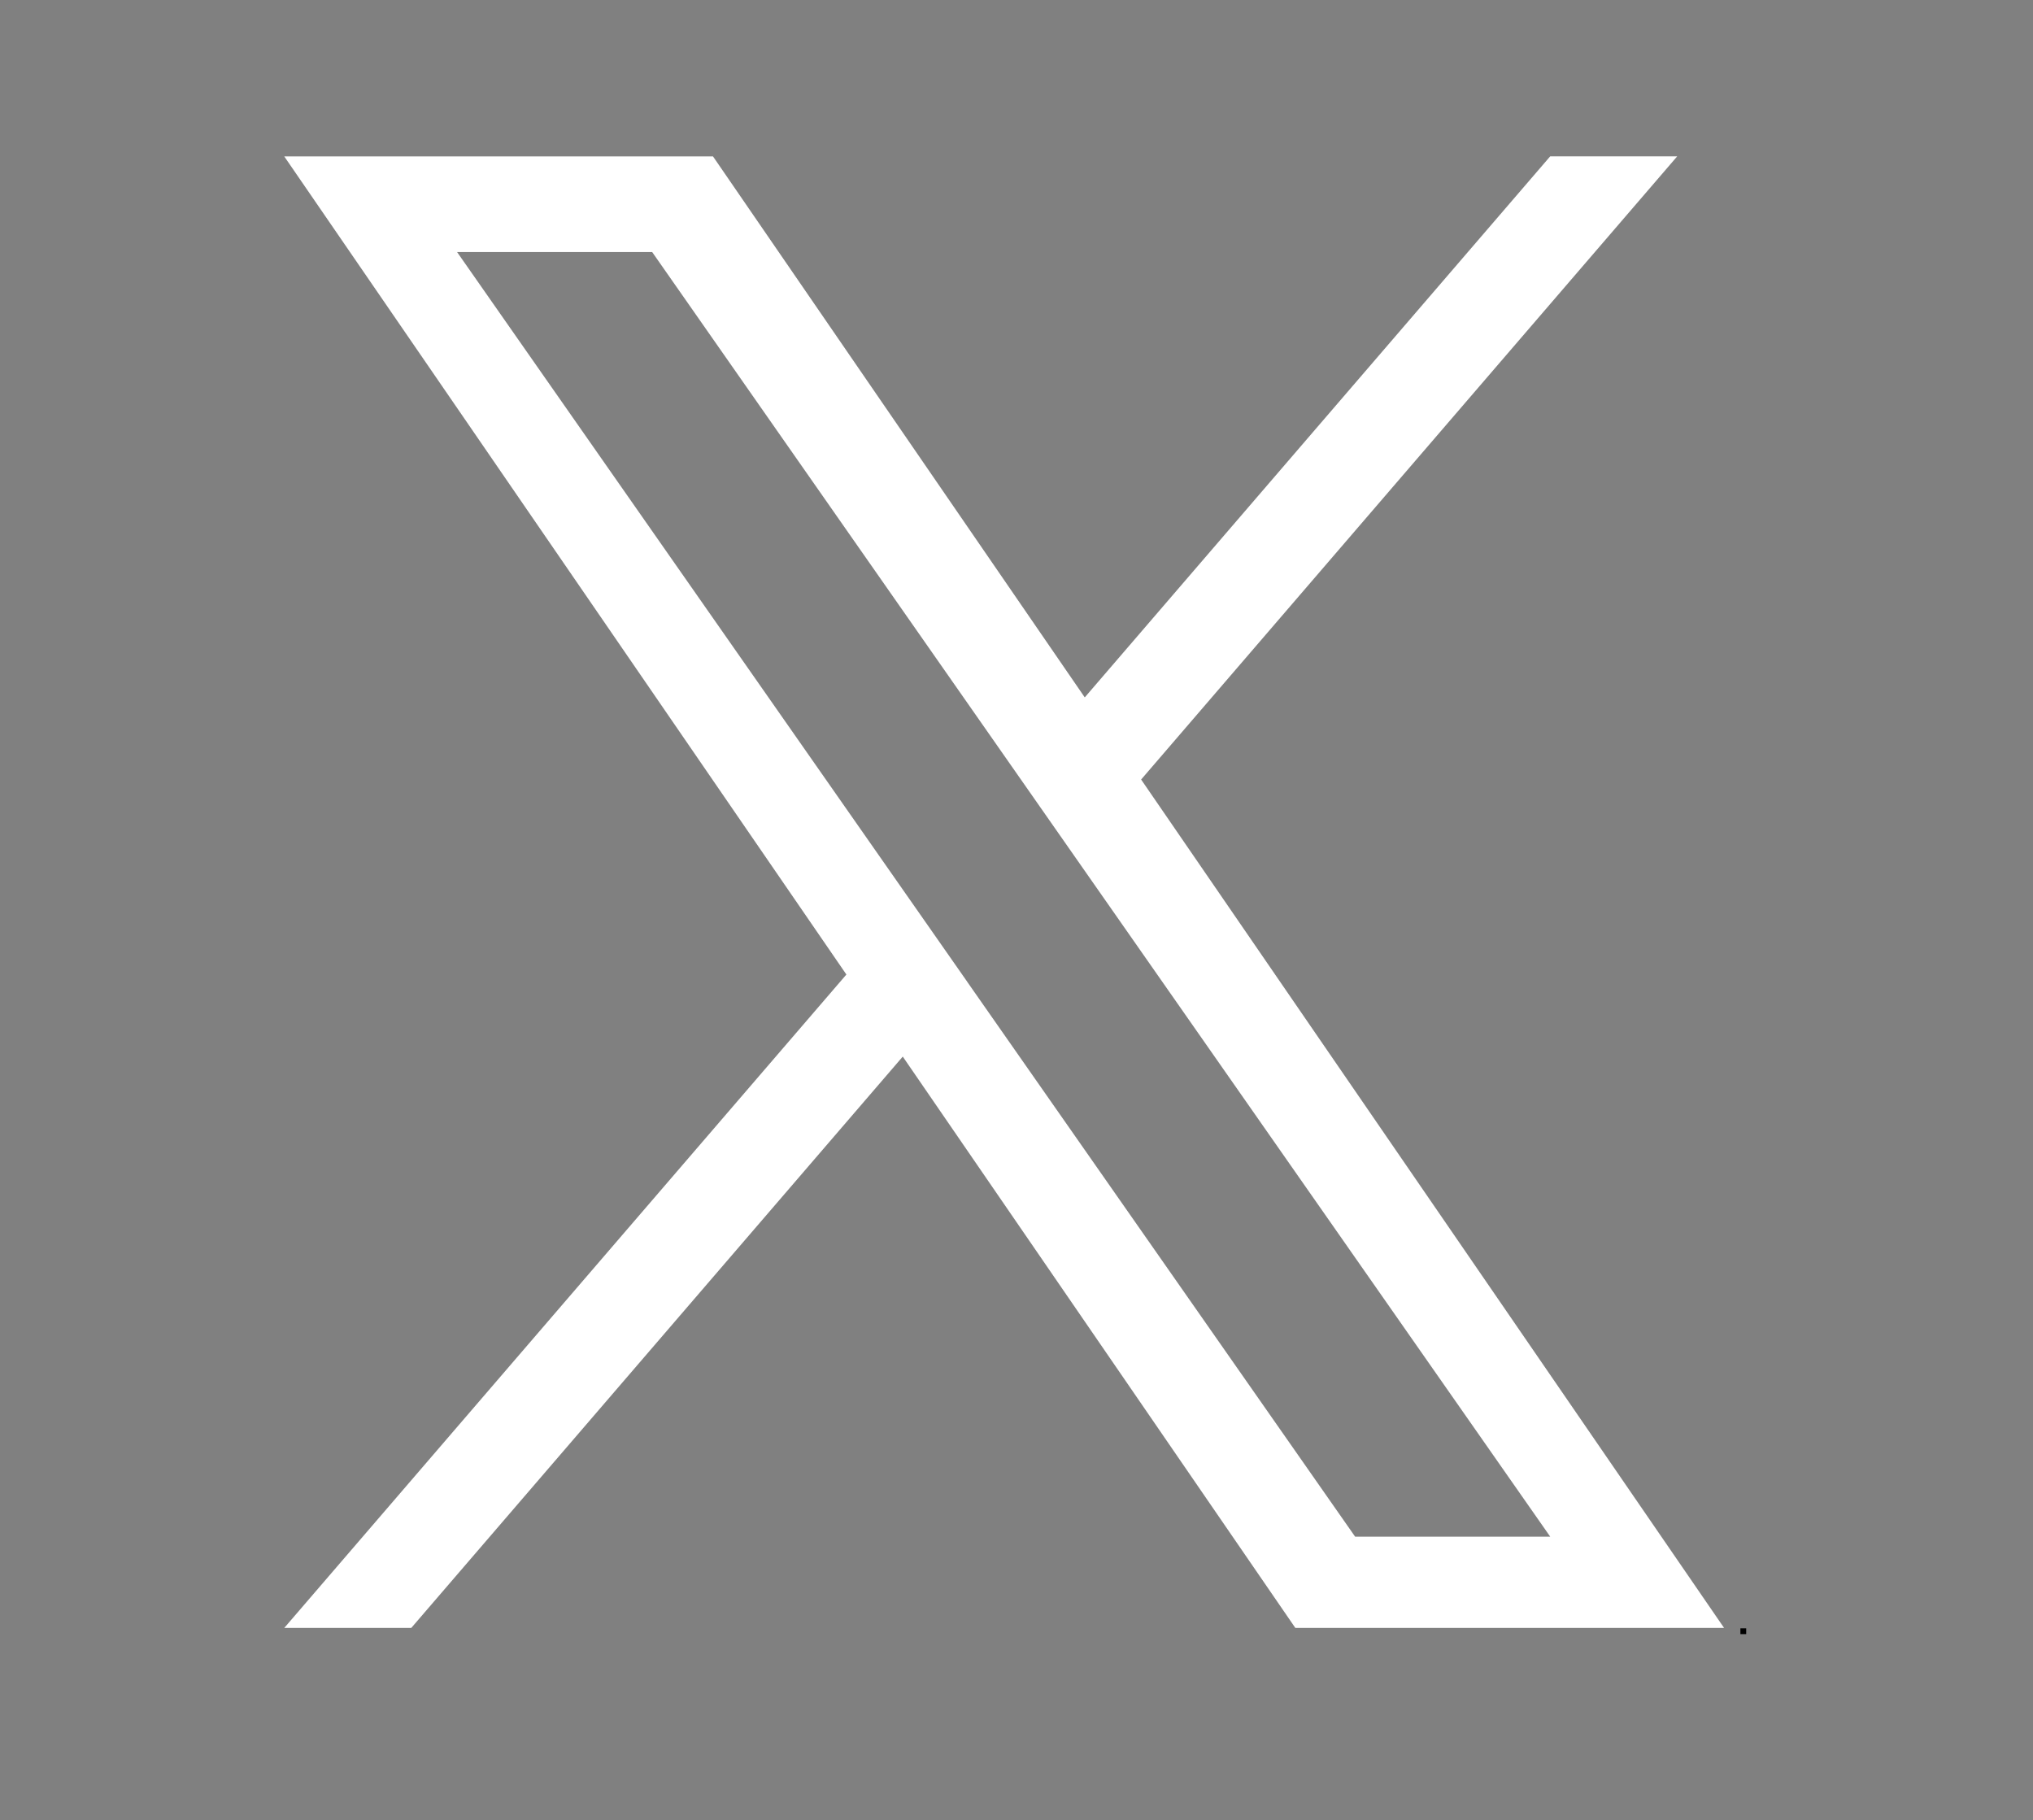 <?xml version="1.0" encoding="UTF-8"?><svg xmlns="http://www.w3.org/2000/svg" viewBox="0 0 701.4 627.96"><rect x="0" y="0" width="701.4" height="627.96" fill="#808080" stroke="none"/><defs><style>.cls-1,.cls-2{stroke-width:0px;}.cls-2{fill:#fff;}</style></defs><g id="x"><path class="cls-2" d="m393.71,268.92l184.93-214.97h-43.82l-160.57,186.65L245.99,53.96H98.07l193.94,282.25-193.94,225.42h43.82l169.57-197.11,135.44,197.11h147.92l-201.13-292.71h.01Zm-60.02,69.77l-19.65-28.11L157.69,86.95h67.31l126.18,180.49,19.65,28.11,164.01,234.6h-67.31l-133.84-191.44h0Z"/></g><g id="guias"><rect class="cls-1" x="600.45" y="561.77" width="2" height="2"/></g></svg>